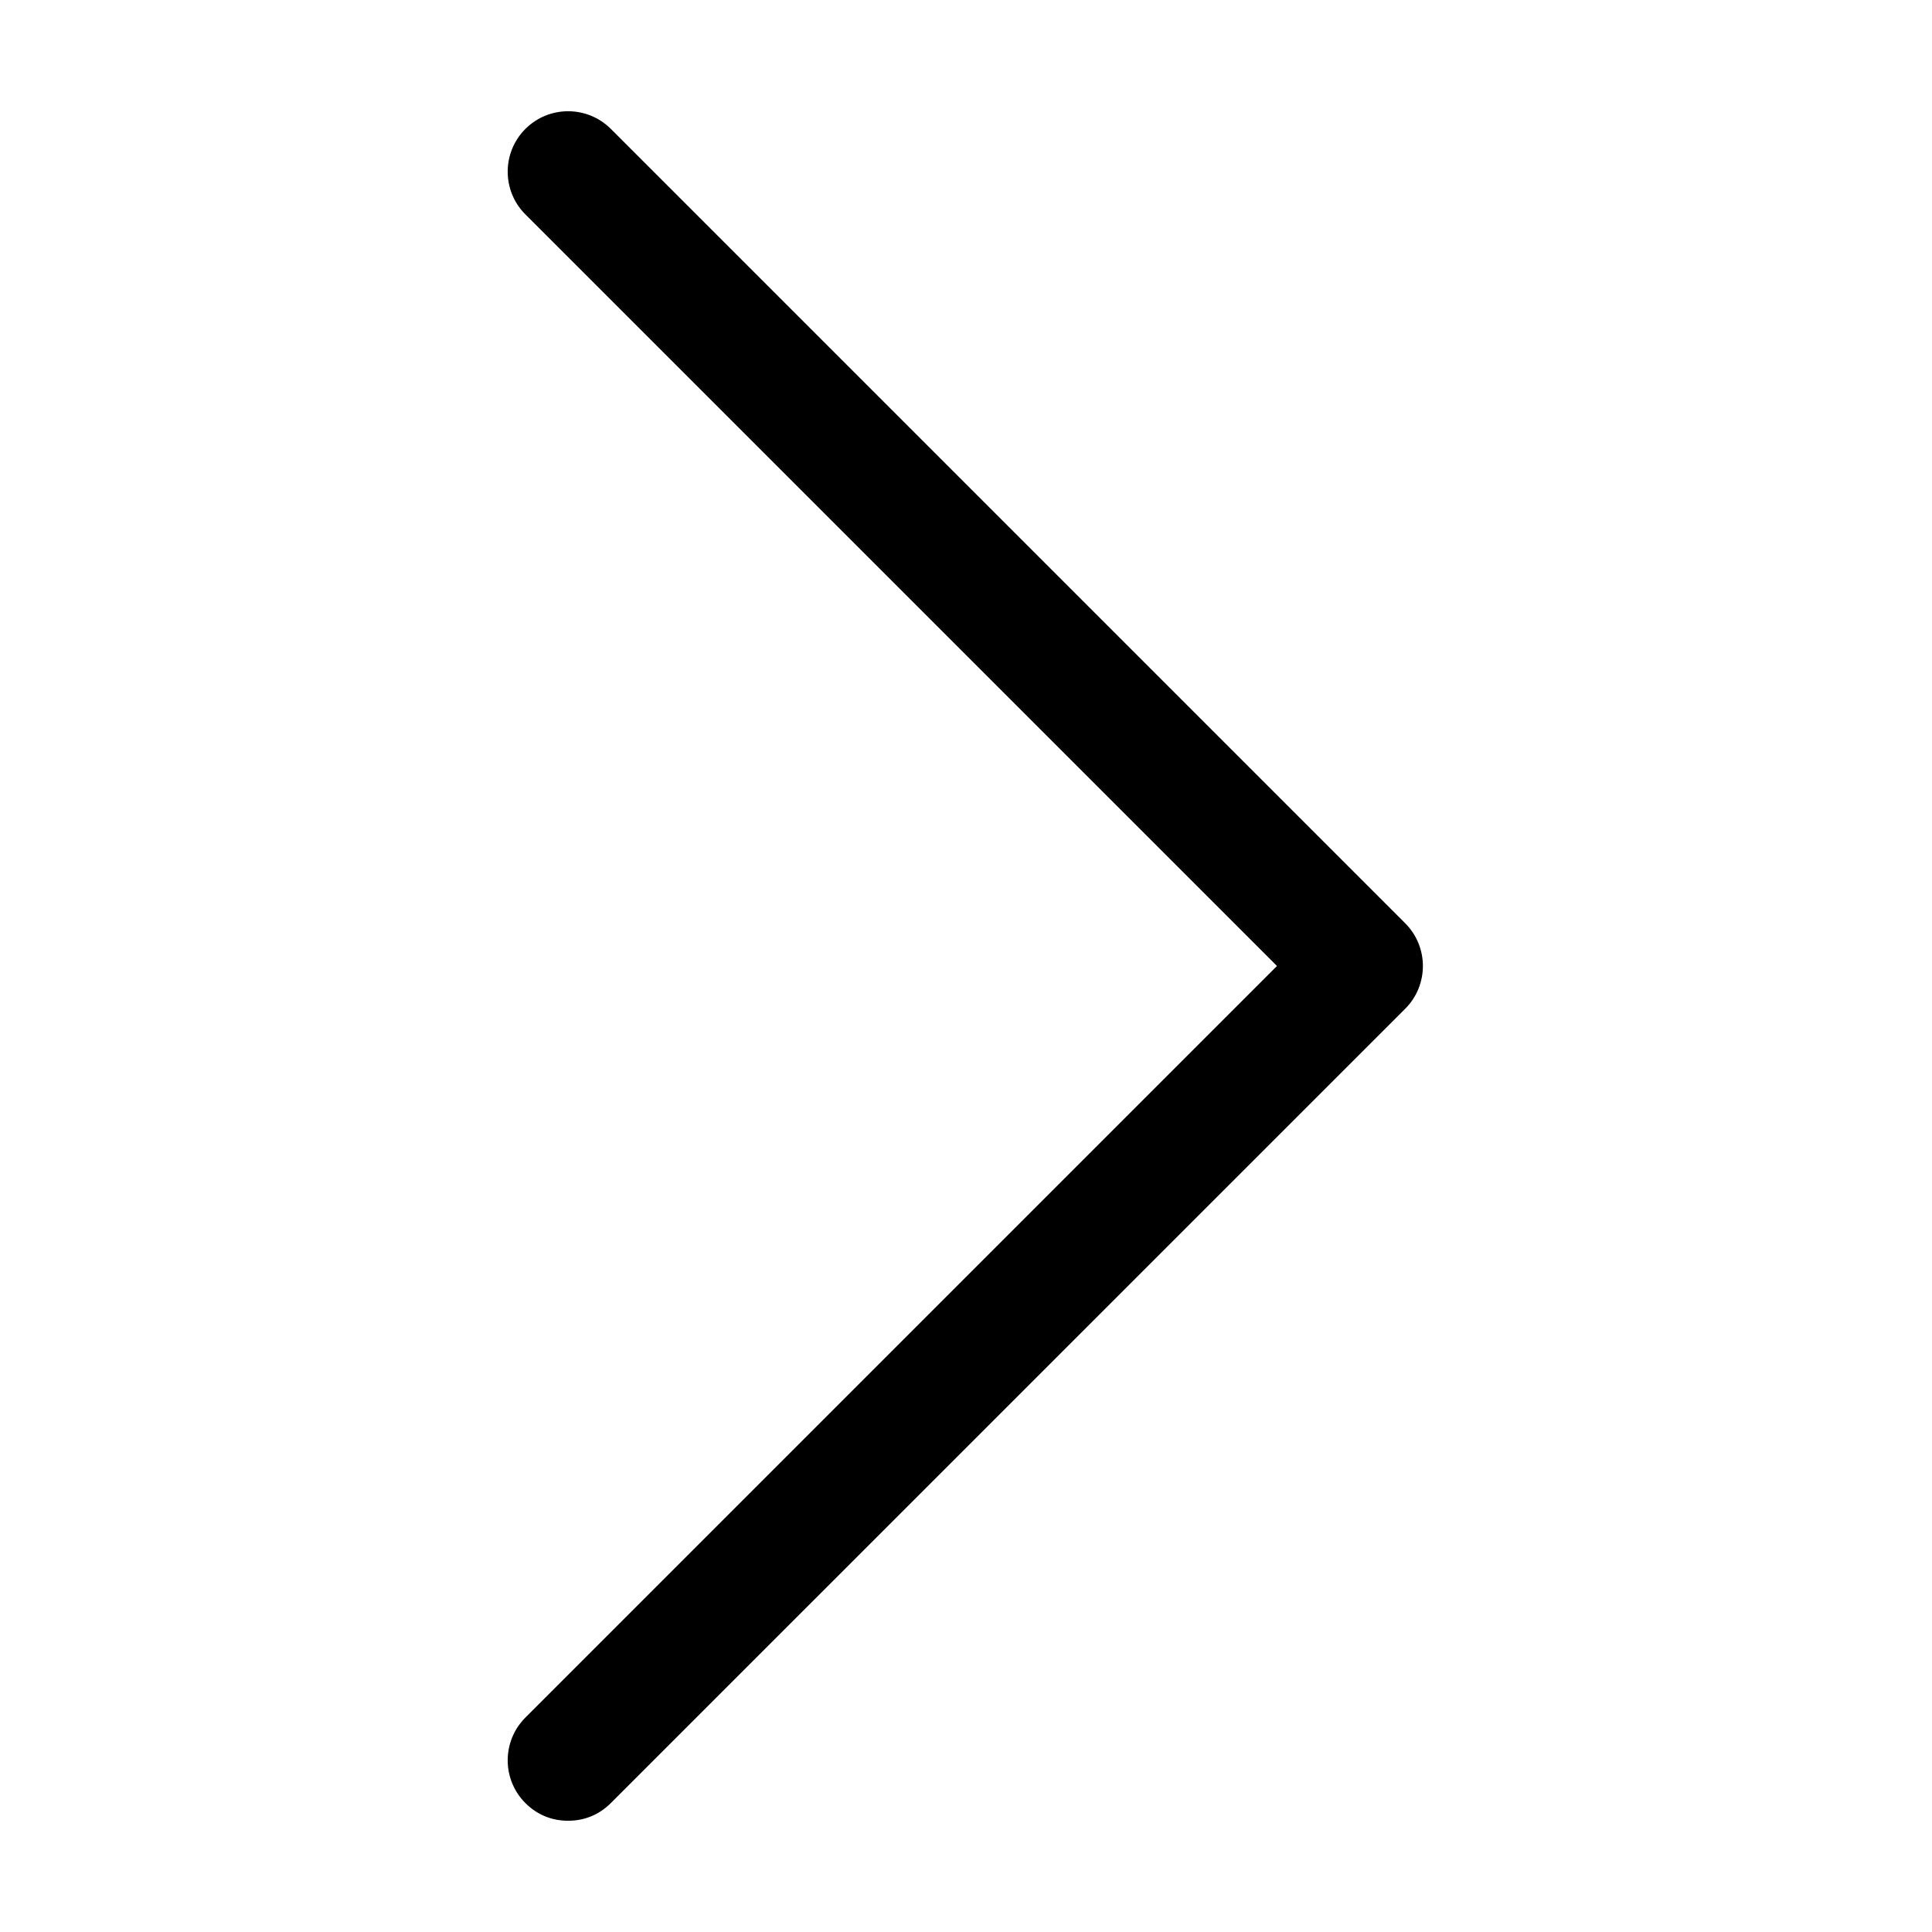 <?xml version="1.0" encoding="UTF-8"?>
<!-- Uploaded to: SVG Repo, www.svgrepo.com, Generator: SVG Repo Mixer Tools -->
<svg fill="#000000" width="800px" height="800px" version="1.1" viewBox="144 144 512 512" xmlns="http://www.w3.org/2000/svg">
 <path d="m305.88 621.83c-3.125 3.125-7.031 4.688-11.324 4.688-4.297 0-8.203-1.562-11.324-4.688-6.25-6.25-6.25-16.402 0-22.652l199.18-199.18-199.18-199.18c-6.25-6.25-6.25-16.402 0-22.652s16.402-6.25 22.652 0l210.51 210.51c6.25 6.25 6.25 16.402 0 22.652z"/>
</svg>